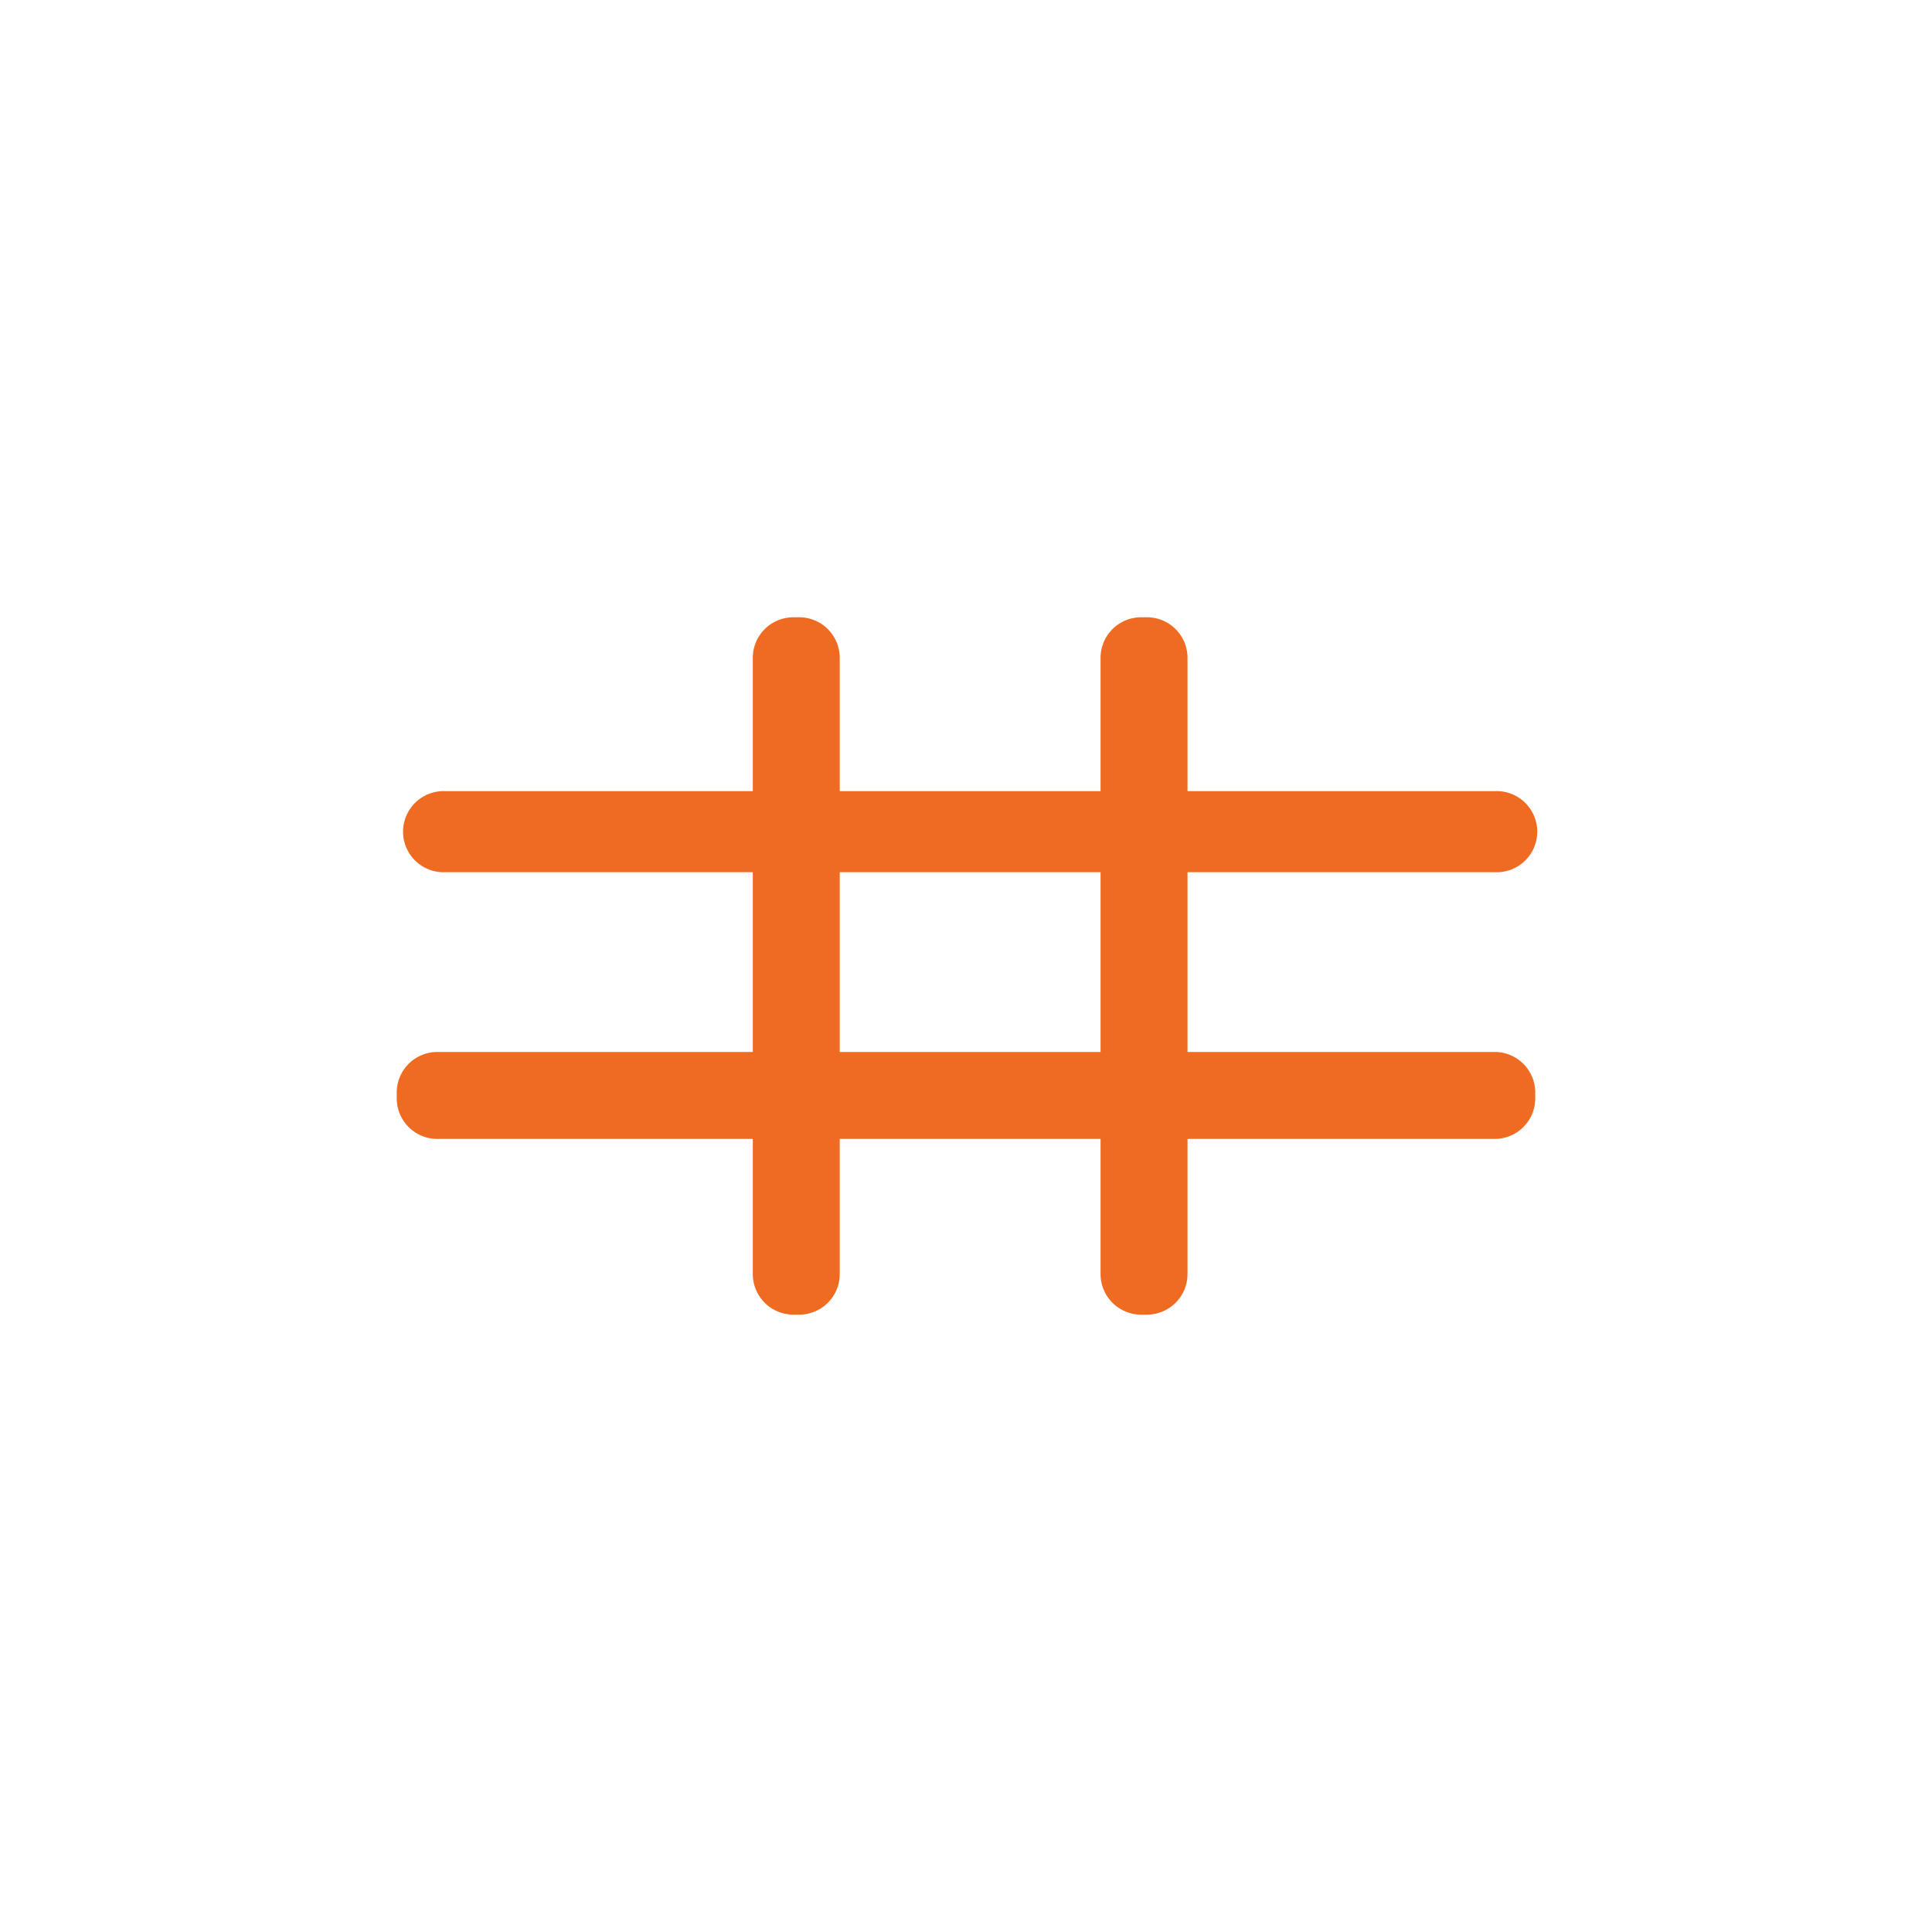 <svg id="Livello_1" data-name="Livello 1" xmlns="http://www.w3.org/2000/svg" viewBox="0 0 200 200"><defs><style>.cls-1{fill:#ef6b22;fill-rule:evenodd;}</style></defs><path class="cls-1" d="M154.73,108.9h-31.8V90.29h31.8a4.2,4.2,0,1,0,0-8.39h-31.8V68.09a4.2,4.2,0,0,0-4.2-4.19h-.6a4.2,4.2,0,0,0-4.2,4.19V81.9h-27V68.09a4.2,4.2,0,0,0-4.2-4.19h-.6a4.2,4.2,0,0,0-4.2,4.19V81.9H46.13a4.2,4.2,0,1,0,0,8.39h31.8V108.9H45.27a4.2,4.2,0,0,0-4.2,4.19v.61a4.2,4.2,0,0,0,4.2,4.2H77.93v14a4.2,4.2,0,0,0,4.2,4.19h.6a4.2,4.2,0,0,0,4.2-4.19v-14h27v14a4.2,4.2,0,0,0,4.2,4.19h.6a4.2,4.2,0,0,0,4.2-4.19v-14h31.8a4.2,4.2,0,0,0,4.2-4.2v-.61A4.2,4.2,0,0,0,154.73,108.9Zm-67.8,0V90.29h27V108.9Z"/></svg>
